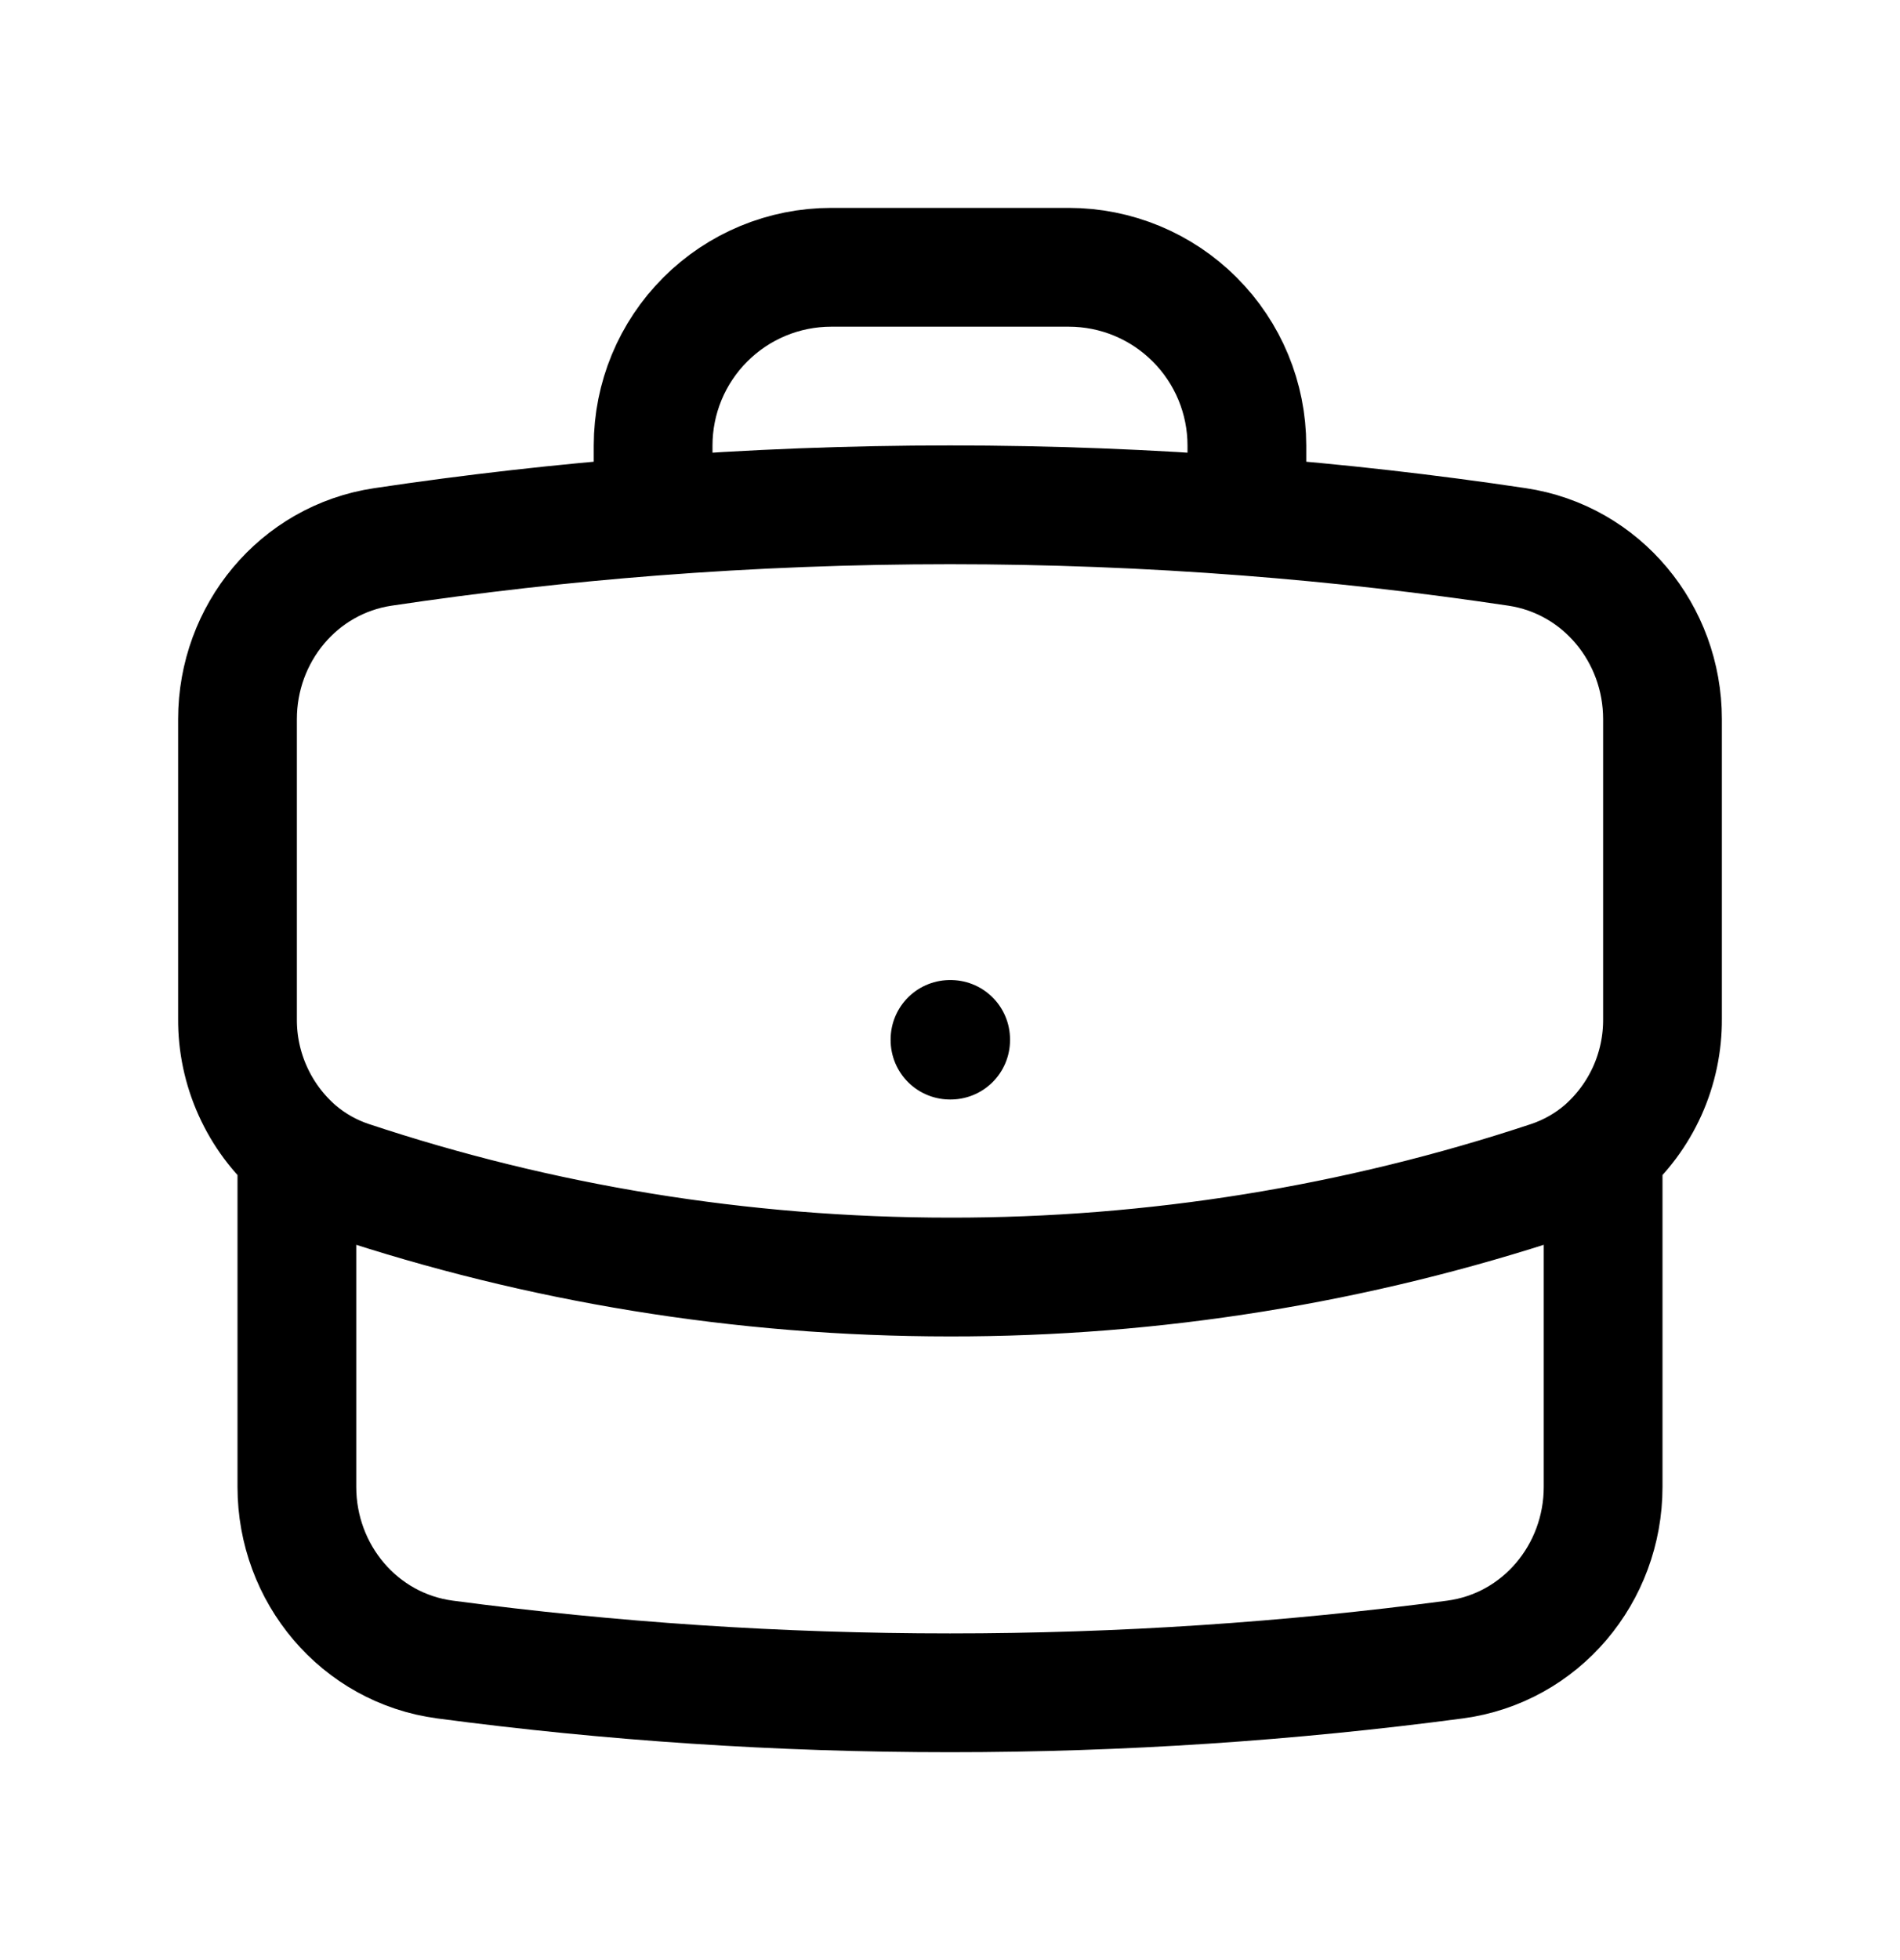 <svg width="32" height="33" viewBox="0 0 32 33" fill="none" xmlns="http://www.w3.org/2000/svg">
<path d="M27 19.367V25.033C27 26.492 25.951 27.748 24.504 27.94C21.721 28.309 18.883 28.5 16 28.5C13.117 28.5 10.279 28.309 7.496 27.94C6.049 27.748 5 26.492 5 25.033V19.367M27 19.367C27.317 19.091 27.57 18.751 27.743 18.369C27.915 17.987 28.003 17.571 28 17.152V12.108C28 10.667 26.976 9.421 25.551 9.208C24.041 8.982 22.523 8.81 21 8.692M27 19.367C26.741 19.587 26.44 19.76 26.103 19.873C22.844 20.954 19.433 21.504 16 21.5C12.469 21.5 9.073 20.928 5.897 19.873C5.568 19.764 5.264 19.592 5 19.367M5 19.367C4.683 19.091 4.43 18.751 4.258 18.369C4.085 17.987 3.997 17.571 4 17.152V12.108C4 10.667 5.024 9.421 6.449 9.208C7.96 8.982 9.478 8.81 11 8.692M21 8.692V7.5C21 6.704 20.684 5.941 20.121 5.379C19.559 4.816 18.796 4.5 18 4.5H14C13.204 4.5 12.441 4.816 11.879 5.379C11.316 5.941 11 6.704 11 7.5V8.692M21 8.692C17.672 8.435 14.328 8.435 11 8.692M16 17.5H16.011V17.511H16V17.5Z" stroke="black" stroke-width="2" stroke-linecap="round" stroke-linejoin="round"/>
</svg>
